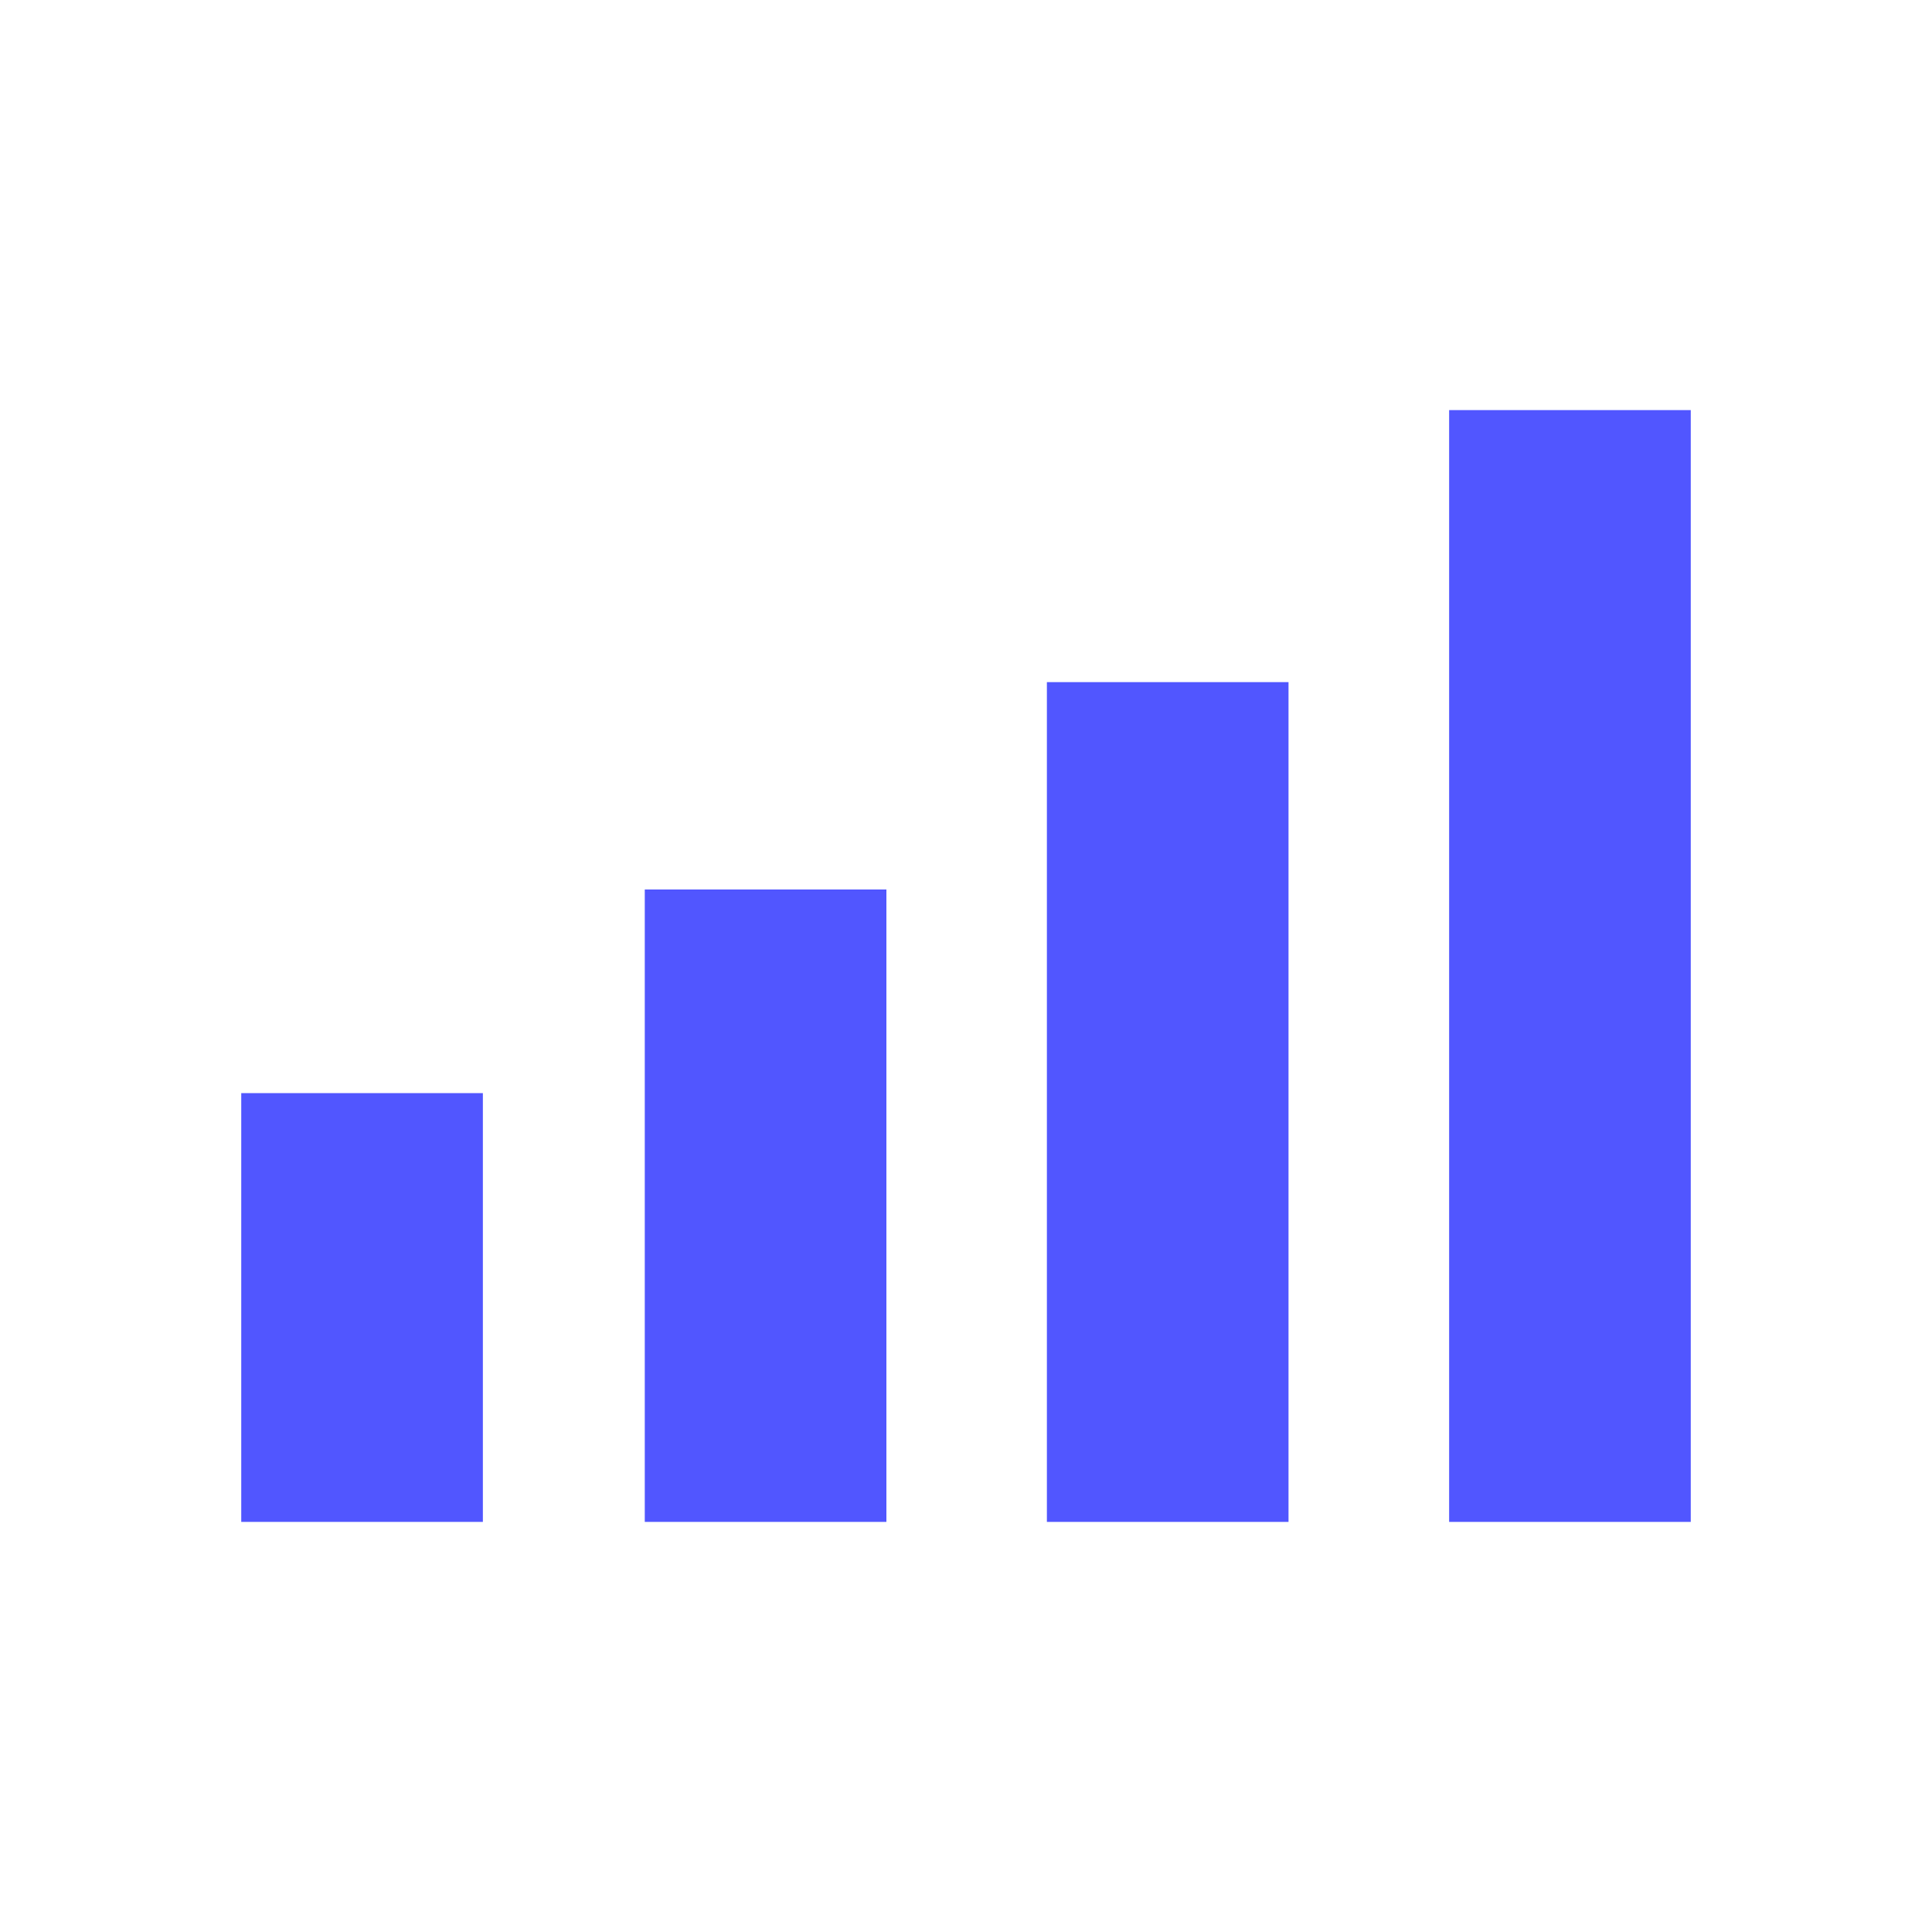 <svg xmlns="http://www.w3.org/2000/svg" viewBox="0 0 150 150"><rect width="150" height="150" fill="none"/><rect x="18.73" y="84.87" width="18.76" height="33.29" fill="#5156ff"/><rect x="81.28" y="52.96" width="18.76" height="65.2" fill="#5156ff"/><rect x="112.51" y="31.84" width="18.76" height="86.32" fill="#5156ff"/><rect x="50.06" y="69.06" width="18.76" height="49.1" fill="#5156ff"/></svg>